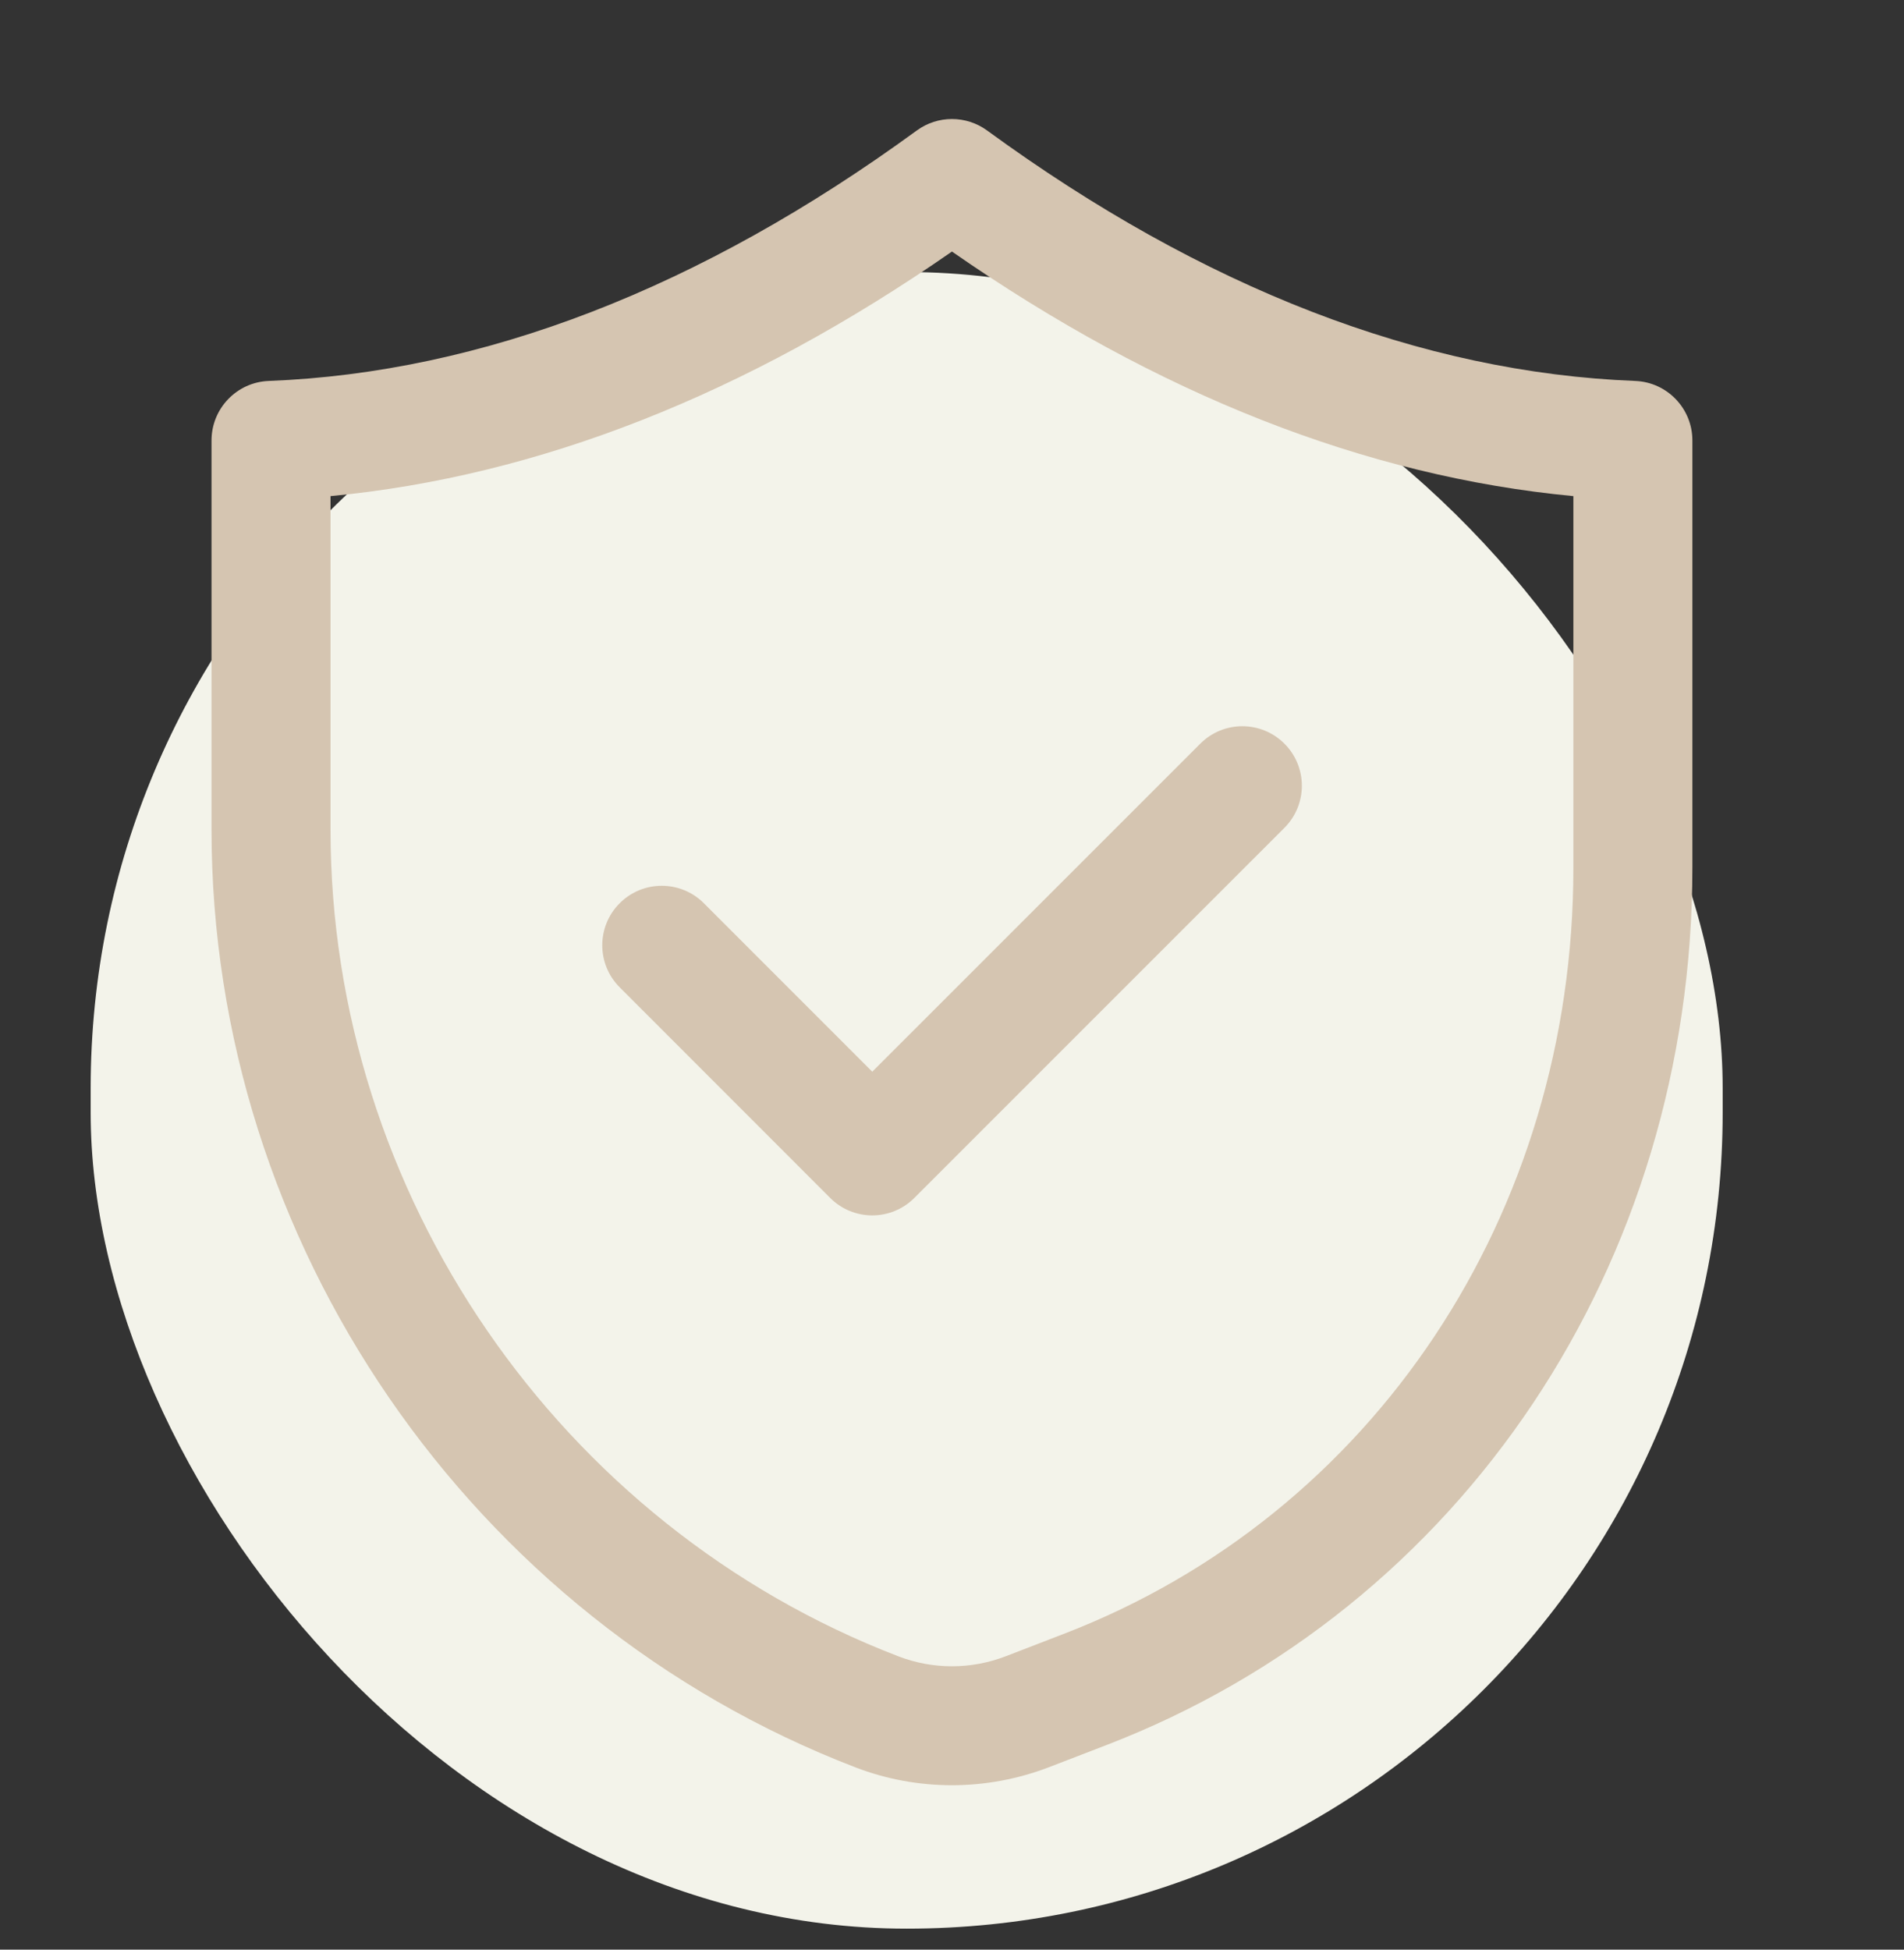 <svg width="42" height="43" viewBox="0 0 42 43" fill="none" xmlns="http://www.w3.org/2000/svg">
<rect x="0" y="0" width="42" height="43" fill="#333333" stroke="none"/>
<rect x="2" y="6" width="36" height="36.537" rx="18" fill="#F3F3EA"/>
<path d="M4.666 9.714V18.297C4.665 27.399 10.372 35.711 18.87 38.98C19.556 39.244 20.278 39.374 20.999 39.374C21.721 39.374 22.442 39.242 23.13 38.98L24.404 38.489C32.258 35.468 37.334 27.869 37.332 19.133V9.714C37.332 9.009 36.775 8.429 36.071 8.402C31.353 8.219 26.543 6.359 21.773 2.877C21.312 2.541 20.686 2.541 20.225 2.877C15.454 6.359 10.644 8.219 5.927 8.402C5.224 8.429 4.666 9.009 4.666 9.714ZM7.291 10.942C11.864 10.51 16.466 8.7 20.999 5.548C25.531 8.7 30.134 10.51 34.707 10.942V19.133C34.709 26.775 30.294 33.41 23.46 36.038L22.187 36.529C21.421 36.824 20.576 36.824 19.812 36.529C12.322 33.648 7.29 26.321 7.291 18.297V10.942Z" fill="#D5C5B1"/>
<path d="M18.313 26.421C18.559 26.668 18.893 26.806 19.241 26.806C19.59 26.806 19.923 26.668 20.169 26.421L28.333 18.258C28.846 17.745 28.846 16.915 28.333 16.402C27.82 15.889 26.989 15.889 26.477 16.402L19.241 23.637L15.526 19.921C15.013 19.408 14.182 19.408 13.67 19.921C13.157 20.433 13.157 21.264 13.67 21.776L18.313 26.421Z" fill="#D5C5B1"/>
</svg>
